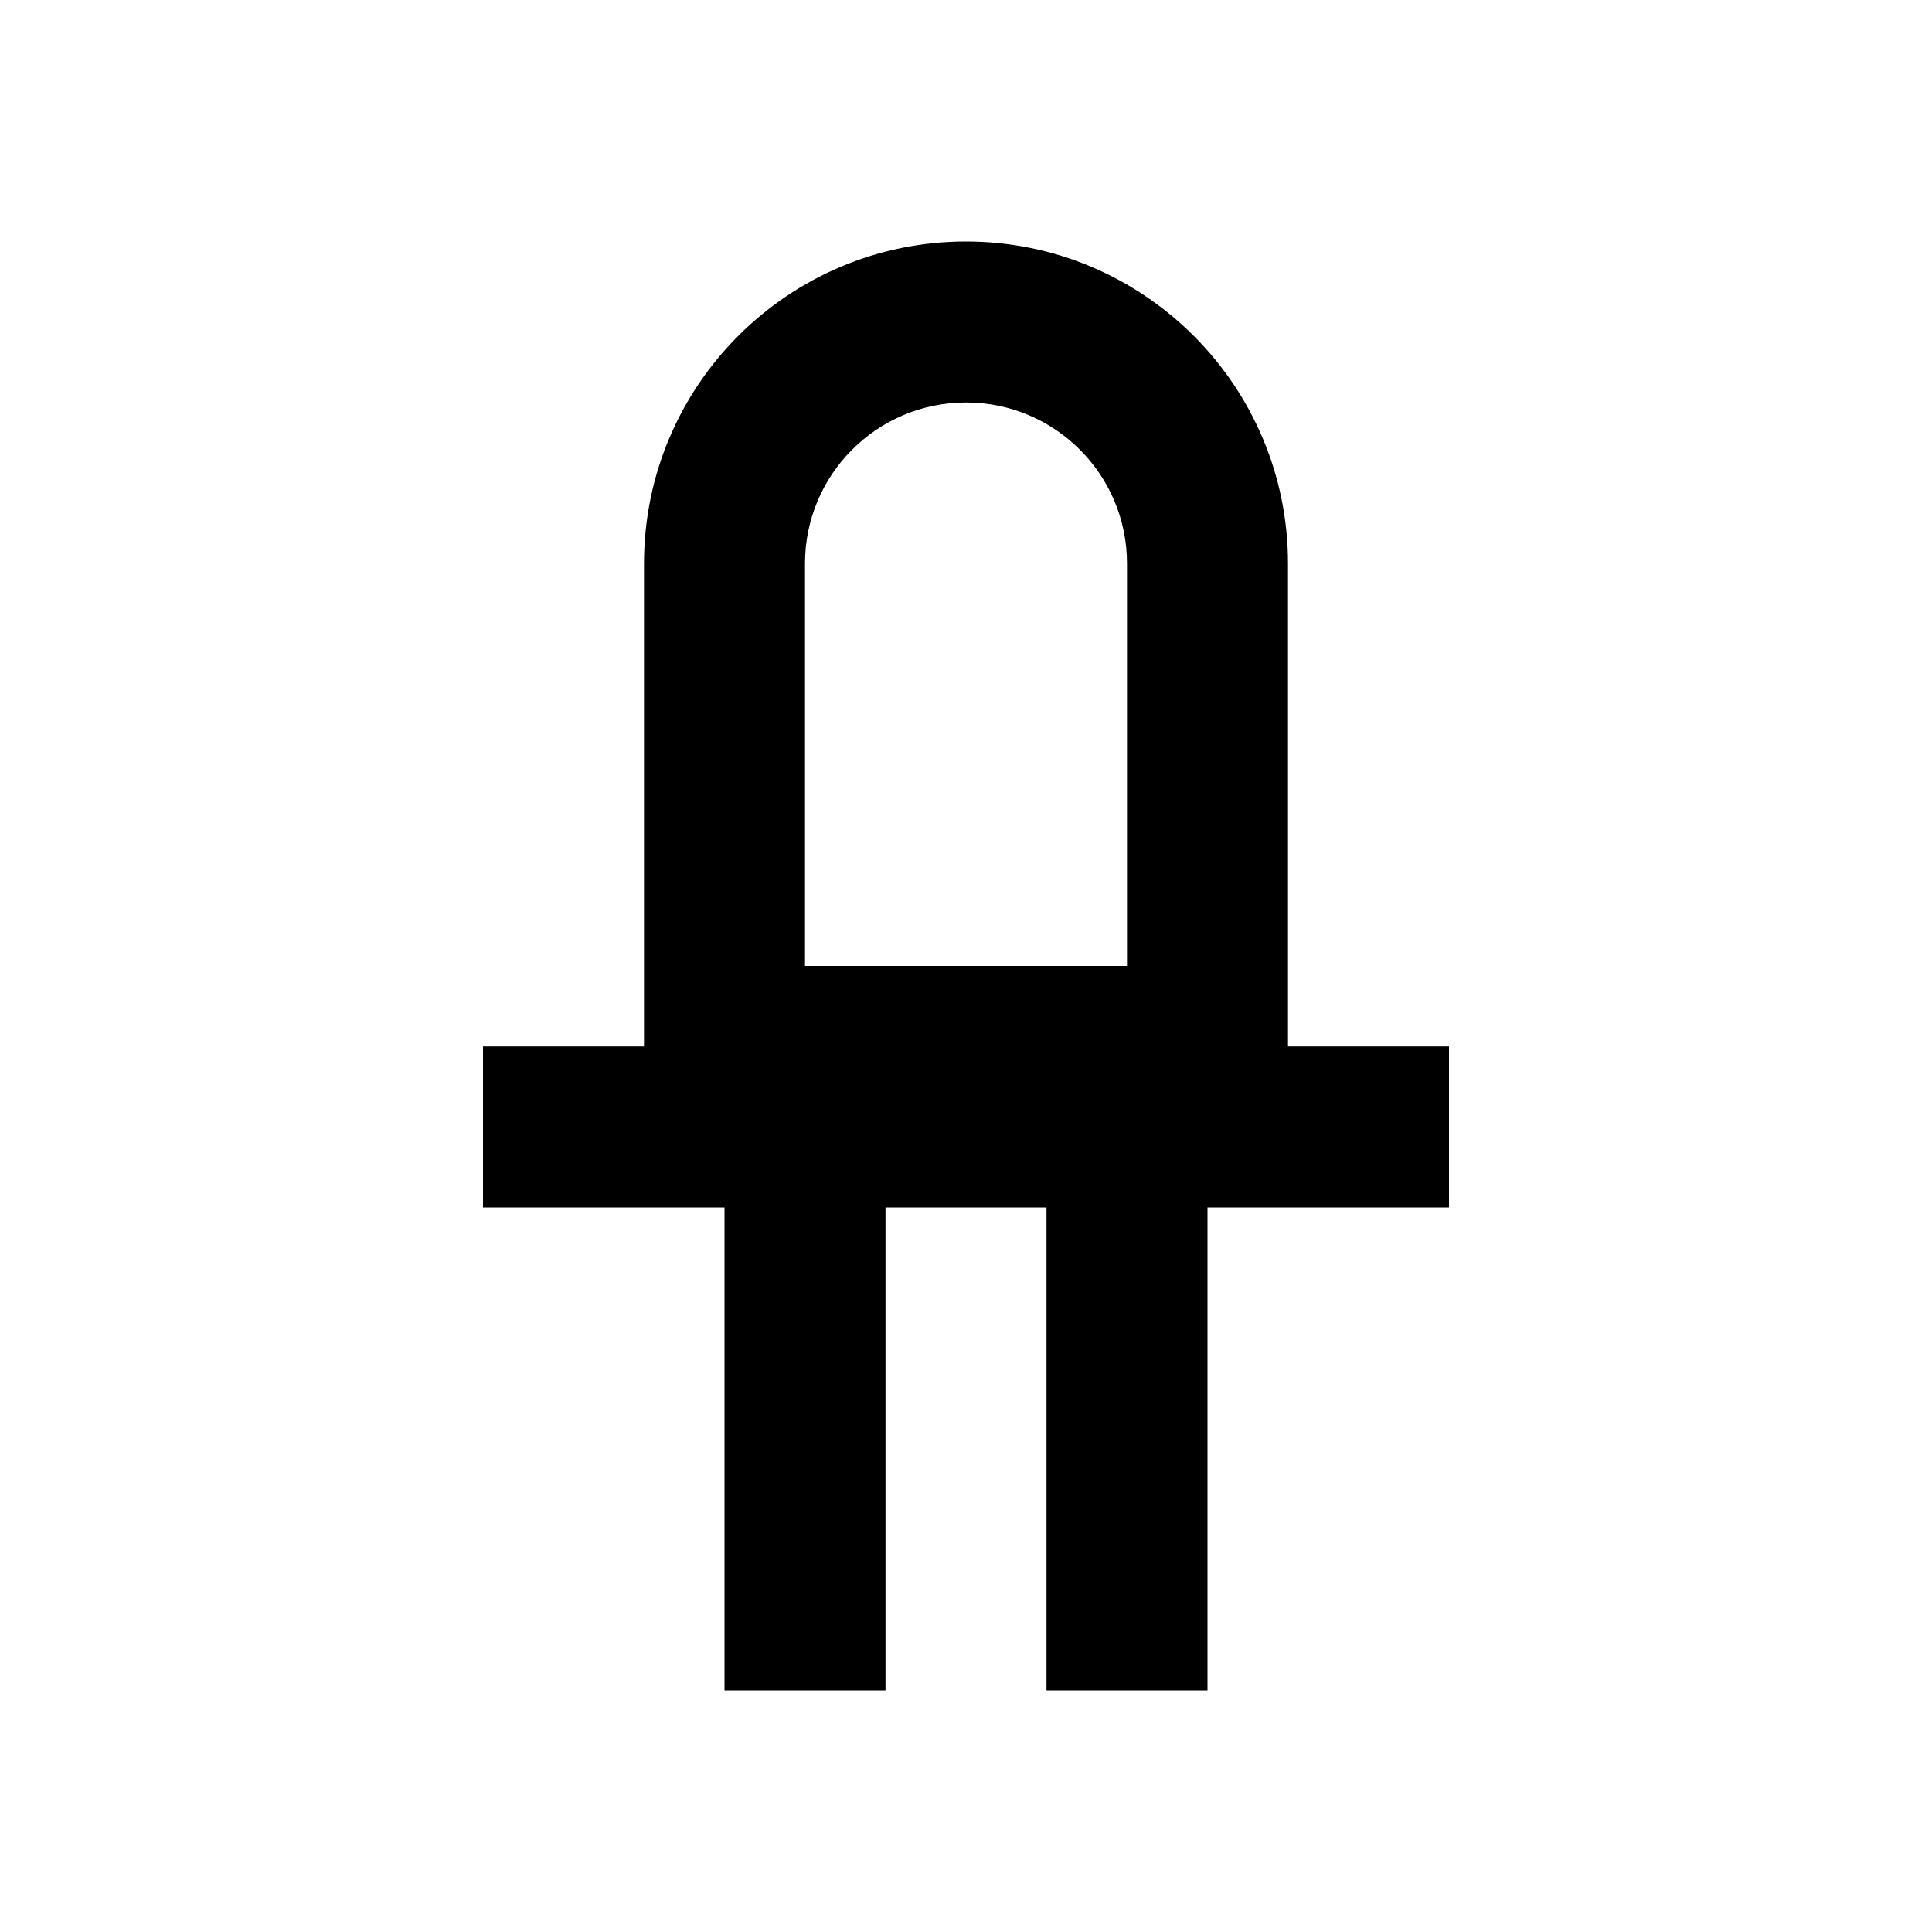 ﻿<?xml version="1.0" encoding="utf-8"?>
<!DOCTYPE svg PUBLIC "-//W3C//DTD SVG 1.1//EN" "http://www.w3.org/Graphics/SVG/1.1/DTD/svg11.dtd">
<svg xmlns="http://www.w3.org/2000/svg" xmlns:xlink="http://www.w3.org/1999/xlink" version="1.1" baseProfile="full" width="24" height="24" viewBox="0 0 24.00 24.00" enable-background="new 0 0 24.00 24.00" xml:space="preserve">
	<path fill="#000000" fill-opacity="1" stroke-width="1.333" stroke-linejoin="miter" d="M 12,3C 9.791,3 8,4.791 8,7L 8,13L 6,13L 6,15L 9,15L 9,21L 11,21L 11,15L 13,15L 13,21L 15,21L 15,15L 18,15L 18,13L 16,13L 16,7C 16,4.791 14.209,3 12,3 Z M 12,5C 13.105,5 14,5.895 14,7L 14,12L 10,12L 10,7C 10,5.895 10.895,5 12,5 Z "/>
</svg>
